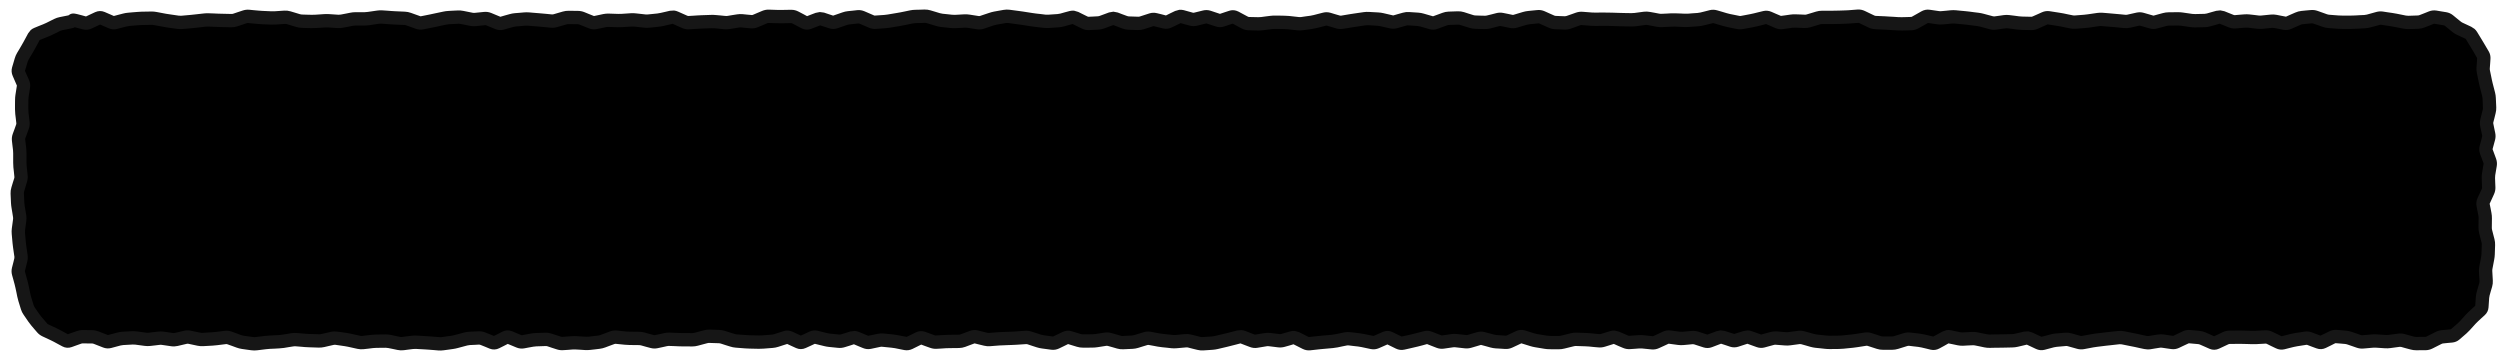 <svg width="375" height="53" viewBox="0 0 375 53" fill="none" xmlns="http://www.w3.org/2000/svg">
<g filter="url(#filter0_d_616_46)">
<path d="M2 10C2 5.582 5.582 2 10 2H364C368.418 2 372 5.582 372 10V42C372 46.418 368.418 50 364 50H10C5.582 50 2 46.418 2 42V10Z" fill="black" shape-rendering="crispEdges"/>
<path d="M372.445 29.555L372.586 30.242L372.719 30.945C372.77 31.21 372.793 31.481 372.789 31.75L372.781 32.445L372.773 33.148C372.772 33.257 372.783 33.368 372.812 33.484L372.992 34.188L373.172 34.883C373.246 35.171 373.276 35.468 373.266 35.766L373.242 36.469L373.219 37.164C373.21 37.417 373.181 37.672 373.133 37.922L373 38.625L372.867 39.32C372.844 39.439 372.837 39.557 372.844 39.672L372.922 41.078C372.94 41.389 372.907 41.7 372.82 42L372.625 42.664L372.438 43.328C372.403 43.449 372.383 43.577 372.375 43.703L372.281 45.094C372.252 45.551 372.056 45.958 371.719 46.266L371.203 46.734L370.688 47.211C370.562 47.325 370.446 47.441 370.344 47.555L369.906 48.039L369.461 48.531C369.308 48.7 369.145 48.862 368.969 49.016L367.922 49.922C367.615 50.189 367.242 50.346 366.836 50.383L366.148 50.445L365.461 50.516C365.403 50.521 365.327 50.539 365.234 50.586L363.875 51.273C363.557 51.434 363.21 51.528 362.844 51.531H362.141L361.438 51.539C361.144 51.541 360.854 51.499 360.57 51.422L359.867 51.234L359.172 51.039C359.098 51.019 359.032 51.015 358.969 51.023L358.266 51.117L357.57 51.211C357.305 51.247 357.032 51.26 356.766 51.242L356.07 51.195L355.367 51.148C355.219 51.139 355.07 51.143 354.922 51.156L354.227 51.219L353.523 51.281C353.176 51.312 352.834 51.268 352.508 51.156L351.812 50.914L351.109 50.672C350.983 50.629 350.864 50.604 350.75 50.594L350.047 50.531L349.344 50.477H349.336C349.328 50.478 349.303 50.477 349.273 50.492L348.578 50.844L347.875 51.188C347.44 51.401 346.955 51.434 346.484 51.258L345.781 51L345.086 50.734C345.037 50.716 345.006 50.715 344.984 50.719L344.281 50.828L343.586 50.938C343.418 50.963 343.248 50.996 343.078 51.039L342.375 51.211L341.68 51.391C341.234 51.503 340.792 51.441 340.398 51.25L339.695 50.914L339 50.57C338.935 50.539 338.897 50.538 338.883 50.539L338.188 50.578L337.484 50.617C337.258 50.629 337.031 50.631 336.805 50.625L336.109 50.602L335.406 50.586C335.219 50.581 335.031 50.577 334.844 50.578L334.141 50.586L333.445 50.594C333.405 50.594 333.341 50.602 333.258 50.641L332.562 50.969L331.859 51.297C331.401 51.513 330.898 51.527 330.43 51.32L329.727 51.008L329.031 50.703C328.922 50.655 328.826 50.625 328.742 50.617L328.039 50.555L327.344 50.492C327.341 50.492 327.319 50.49 327.266 50.516L326.562 50.844L325.859 51.18C325.499 51.35 325.1 51.42 324.688 51.359L323.984 51.258L323.289 51.156C323.19 51.142 323.092 51.14 322.992 51.156L322.289 51.266L321.594 51.383C321.271 51.434 320.944 51.42 320.625 51.352L319.922 51.203L319.227 51.047C319.031 51.005 318.828 50.969 318.633 50.93L317.938 50.789L317.234 50.648C317.135 50.629 317.04 50.623 316.945 50.633L316.242 50.711L315.547 50.789C315.35 50.811 315.15 50.828 314.953 50.852L314.25 50.938L313.555 51.023C313.379 51.044 313.2 51.068 313.023 51.102L311.617 51.367C311.263 51.434 310.907 51.417 310.562 51.32L309.867 51.125L309.164 50.93C309.077 50.905 308.997 50.892 308.922 50.898L307.516 51.023C307.378 51.035 307.237 51.056 307.094 51.094L305.688 51.469C305.246 51.586 304.803 51.529 304.406 51.344L303.711 51.016L303.023 50.695L302.359 50.852L301.664 51.016C301.397 51.078 301.124 51.112 300.852 51.117L300.148 51.133L299.453 51.148C299.253 51.152 299.052 51.153 298.852 51.156L298.148 51.164L297.453 51.18C297.179 51.184 296.902 51.157 296.633 51.102L295.93 50.953L295.234 50.812C295.116 50.788 294.996 50.783 294.883 50.789L294.188 50.82L293.484 50.859C293.196 50.874 292.908 50.849 292.625 50.789L291.93 50.641L291.273 50.508L290.617 50.883L289.914 51.266C289.523 51.479 289.069 51.564 288.602 51.453L287.906 51.281L287.203 51.117C287.041 51.079 286.879 51.05 286.719 51.031L286.016 50.953L285.32 50.867C285.265 50.861 285.204 50.868 285.133 50.891L284.43 51.109L283.734 51.328C283.444 51.419 283.14 51.468 282.836 51.469H281.438C281.126 51.47 280.819 51.424 280.523 51.328L279.828 51.102L279.125 50.875C279.069 50.857 279.023 50.853 278.984 50.859L278.289 50.969L277.586 51.078C277.37 51.112 277.154 51.142 276.938 51.164L276.234 51.234L275.539 51.305C275.309 51.328 275.075 51.342 274.844 51.344L274.141 51.352L273.445 51.359C273.207 51.361 272.965 51.346 272.727 51.32L272.023 51.242L271.328 51.172C271.071 51.144 270.814 51.094 270.562 51.023L269.859 50.82L269.164 50.625C269.092 50.605 269.029 50.602 268.969 50.609L268.266 50.703L267.57 50.797C267.301 50.833 267.028 50.842 266.758 50.82L265.352 50.711C265.271 50.705 265.185 50.709 265.094 50.734L264.398 50.922L263.695 51.117C263.292 51.227 262.88 51.203 262.492 51.062L261.797 50.812L261.109 50.562L260.438 50.781L259.742 51.008C259.342 51.136 258.923 51.138 258.523 51.008L257.828 50.773L257.156 50.555L256.484 50.812L255.789 51.078C255.381 51.232 254.943 51.246 254.523 51.109L253.828 50.883L253.125 50.656C253.047 50.631 252.981 50.62 252.922 50.625L252.227 50.695L251.523 50.758C251.25 50.782 250.976 50.778 250.703 50.742L250.008 50.648L249.305 50.555H249.297C249.292 50.556 249.28 50.56 249.258 50.57L248.555 50.898L247.852 51.219C247.506 51.379 247.129 51.454 246.734 51.414L245.328 51.273C245.187 51.259 245.047 51.255 244.906 51.266L244.203 51.32L243.508 51.367C243.134 51.394 242.772 51.324 242.438 51.18L241.734 50.883L241.07 50.586L240.43 50.789L239.727 51.008C239.408 51.105 239.077 51.14 238.742 51.109L238.039 51.047L237.344 50.977C237.163 50.96 236.977 50.951 236.797 50.945L236.102 50.922L235.398 50.898C235.295 50.895 235.19 50.91 235.078 50.938L234.375 51.109L233.68 51.281C233.402 51.351 233.114 51.392 232.828 51.391H232.133L231.43 51.383C231.176 51.382 230.923 51.362 230.672 51.32L229.266 51.086C229.022 51.045 228.779 50.989 228.539 50.914L227.836 50.695L227.203 50.5L226.562 50.805L225.859 51.133C225.523 51.291 225.151 51.369 224.766 51.344L224.07 51.297L223.367 51.258C223.099 51.24 222.832 51.196 222.57 51.125L221.875 50.93L221.172 50.742C221.153 50.737 221.14 50.735 221.117 50.742L220.414 50.953L219.719 51.156C219.395 51.252 219.056 51.288 218.719 51.25L218.023 51.172L217.32 51.094C217.206 51.081 217.092 51.077 216.977 51.094L216.281 51.195L215.578 51.297C215.195 51.352 214.82 51.302 214.469 51.164L213.766 50.891L213.07 50.617H213.078L213.086 50.609H213.062L212.383 50.797L211.688 50.977C211.478 51.031 211.264 51.078 211.055 51.125L210.352 51.289L209.656 51.445C209.217 51.545 208.784 51.483 208.398 51.297L207.695 50.953L207.109 50.664L206.531 50.922L205.836 51.227C205.459 51.39 205.042 51.447 204.625 51.359L203.93 51.211L203.227 51.062C203.057 51.027 202.888 50.997 202.719 50.977L202.016 50.898L201.312 50.812C201.22 50.802 201.128 50.801 201.031 50.82L200.328 50.961L199.633 51.109C199.398 51.157 199.159 51.19 198.922 51.211L198.227 51.273L197.523 51.336C197.329 51.353 197.132 51.37 196.938 51.391L196.242 51.469L195.539 51.547C195.128 51.591 194.734 51.504 194.383 51.328L193.688 50.977L193.023 50.641L192.406 50.828L191.711 51.023C191.387 51.116 191.048 51.143 190.711 51.102L190.016 51.016L189.312 50.93C189.209 50.917 189.105 50.92 189 50.938L187.594 51.172C187.209 51.235 186.832 51.184 186.477 51.047L185.773 50.781L185.07 50.508L184.383 50.688L183.68 50.867C183.474 50.92 183.268 50.975 183.062 51.023L182.359 51.188L181.664 51.352C181.412 51.411 181.154 51.452 180.898 51.469L180.203 51.516L179.5 51.562C179.194 51.583 178.891 51.55 178.594 51.477L177.891 51.305L177.195 51.125C177.103 51.102 177.014 51.102 176.93 51.109L175.523 51.234C175.258 51.259 174.991 51.262 174.727 51.234L174.031 51.156L173.328 51.086C173.104 51.062 172.88 51.032 172.656 50.992L171.953 50.859L171.258 50.734C171.22 50.727 171.177 50.734 171.125 50.75L170.43 50.961L169.727 51.18C169.451 51.264 169.169 51.314 168.883 51.328L168.18 51.359L167.484 51.391C167.171 51.406 166.856 51.368 166.555 51.281L165.859 51.078L165.156 50.883C165.091 50.864 165.037 50.859 164.984 50.867L164.289 50.977L163.586 51.086C163.34 51.124 163.092 51.139 162.844 51.141L162.141 51.148H161.438C161.133 51.15 160.83 51.104 160.539 51.016L159.844 50.805L159.211 50.609L158.562 50.93L157.867 51.266C157.511 51.436 157.113 51.514 156.703 51.461L156.008 51.367L155.305 51.273C155.041 51.239 154.78 51.185 154.523 51.102L153.82 50.875L153.125 50.641C153.042 50.614 152.971 50.613 152.906 50.617L152.203 50.664L151.508 50.711C151.296 50.726 151.079 50.735 150.867 50.742L150.164 50.766L149.469 50.797C149.284 50.803 149.099 50.806 148.914 50.82L147.508 50.93C147.199 50.953 146.894 50.926 146.594 50.852L145.891 50.68L145.195 50.508H145.18L144.484 50.766L143.781 51.031C143.481 51.143 143.166 51.2 142.844 51.203L142.141 51.211L141.445 51.219C141.263 51.22 141.073 51.223 140.891 51.234L140.195 51.281L139.492 51.32C139.147 51.341 138.812 51.282 138.492 51.164L137.789 50.914L137.18 50.688L136.57 50.992L135.875 51.336C135.498 51.52 135.075 51.593 134.641 51.508L133.938 51.367L133.242 51.227C133.074 51.193 132.901 51.172 132.734 51.156L132.039 51.086L131.336 51.016C131.239 51.006 131.141 51.01 131.039 51.031L130.336 51.18L129.641 51.328C129.232 51.414 128.827 51.365 128.453 51.211L127.75 50.922L127.086 50.641L126.438 50.852L125.734 51.07C125.411 51.172 125.075 51.214 124.734 51.18L124.031 51.109L123.336 51.039C123.087 51.014 122.839 50.967 122.594 50.906L121.891 50.734L121.227 50.57L120.555 50.883L119.852 51.203C119.389 51.416 118.887 51.422 118.422 51.211L117.719 50.891L117.078 50.594L116.438 50.797L115.742 51.023C115.472 51.11 115.194 51.166 114.914 51.188L113.508 51.297C113.276 51.315 113.044 51.325 112.812 51.32L112.109 51.305L111.414 51.289C111.197 51.284 110.975 51.274 110.758 51.258L110.062 51.203L109.359 51.148C109.078 51.127 108.802 51.071 108.531 50.984L107.828 50.766L107.133 50.539C107.017 50.502 106.907 50.488 106.805 50.484L106.102 50.461L105.406 50.438C105.308 50.434 105.202 50.447 105.094 50.477L104.391 50.664L103.695 50.852C103.412 50.928 103.121 50.971 102.828 50.969L102.125 50.961H101.43C101.22 50.959 101.007 50.953 100.797 50.945L100.094 50.914L99.398 50.891C99.285 50.886 99.166 50.896 99.047 50.922L98.344 51.078L97.648 51.227C97.288 51.305 96.924 51.293 96.57 51.195L95.867 51.008L95.172 50.812C95.053 50.78 94.937 50.767 94.828 50.766L94.125 50.758L93.43 50.75C93.199 50.748 92.965 50.735 92.734 50.711L91.328 50.57C91.292 50.567 91.249 50.571 91.188 50.594L90.484 50.852L89.781 51.117C89.512 51.218 89.236 51.287 88.953 51.32L88.25 51.406L87.547 51.484C87.29 51.514 87.031 51.524 86.773 51.508L86.07 51.461L85.375 51.422C85.22 51.412 85.061 51.41 84.906 51.422L84.211 51.477L83.508 51.523C83.172 51.548 82.841 51.51 82.523 51.406L81.82 51.18L81.125 50.945C81.03 50.914 80.945 50.904 80.867 50.906L80.164 50.93L79.469 50.953C79.318 50.958 79.161 50.972 79.008 51L78.312 51.125L77.609 51.258C77.208 51.33 76.81 51.27 76.445 51.117L75.75 50.828L75.164 50.586L74.586 50.883L73.883 51.234C73.436 51.459 72.931 51.492 72.453 51.297L71.758 51.008L71.055 50.727C70.98 50.696 70.926 50.685 70.883 50.688L70.18 50.727L69.484 50.758C69.359 50.764 69.227 50.784 69.094 50.82L68.391 51.008L67.695 51.195C67.458 51.26 67.217 51.31 66.977 51.344L66.273 51.445L65.57 51.539C65.3 51.577 65.029 51.592 64.758 51.57L64.055 51.508L63.352 51.453C63.16 51.438 62.965 51.425 62.773 51.414L62.078 51.375L61.375 51.336C61.238 51.328 61.099 51.334 60.961 51.352L60.266 51.438L59.562 51.531C59.25 51.572 58.933 51.557 58.625 51.492L57.93 51.344L57.227 51.203C57.096 51.176 56.969 51.163 56.844 51.164L56.141 51.172L55.445 51.18C55.282 51.181 55.117 51.191 54.953 51.211L54.258 51.297L53.555 51.375C53.24 51.413 52.926 51.397 52.617 51.328L51.211 51.016C51.038 50.977 50.867 50.946 50.695 50.922L49.992 50.82L49.297 50.719C49.22 50.708 49.137 50.715 49.055 50.734L48.359 50.891L47.656 51.055C47.376 51.119 47.091 51.149 46.805 51.141L46.102 51.117L45.406 51.094C45.189 51.087 44.967 51.08 44.75 51.062L44.055 51L43.352 50.945C43.233 50.935 43.113 50.941 42.992 50.961L42.297 51.07L41.594 51.188C41.358 51.226 41.12 51.246 40.883 51.258L40.188 51.297L39.484 51.328C39.308 51.337 39.13 51.354 38.953 51.375L38.25 51.461L37.555 51.547C37.269 51.581 36.98 51.578 36.695 51.539L36 51.445L35.297 51.344C35.023 51.306 34.755 51.237 34.492 51.141L33.789 50.883L33.086 50.633C33.027 50.612 32.987 50.605 32.953 50.609L32.258 50.695L31.555 50.781C31.334 50.808 31.111 50.831 30.891 50.844L30.195 50.883L29.492 50.922C29.201 50.939 28.911 50.92 28.625 50.859L27.93 50.711L27.227 50.562C27.171 50.551 27.12 50.549 27.062 50.562L26.359 50.727L25.664 50.891C25.343 50.966 25.014 50.986 24.688 50.938L23.992 50.836L23.289 50.734C23.176 50.718 23.065 50.713 22.953 50.727L22.25 50.812L21.555 50.891C21.272 50.924 20.985 50.921 20.703 50.883L19.297 50.695C19.161 50.677 19.025 50.672 18.891 50.68L18.188 50.719L17.492 50.758C17.364 50.765 17.229 50.784 17.094 50.82L16.391 51.008L15.695 51.195C15.281 51.307 14.86 51.278 14.469 51.125L13.773 50.852L13.07 50.578C12.974 50.541 12.892 50.525 12.82 50.523L12.117 50.516L11.422 50.508C11.351 50.507 11.263 50.519 11.164 50.555L10.461 50.805L9.75 51.062C9.293 51.226 8.803 51.2 8.359 50.961L7.719 50.617L7.086 50.273C6.921 50.184 6.759 50.105 6.602 50.031L5.367 49.453C5.064 49.311 4.797 49.114 4.578 48.859L4.133 48.344L3.695 47.828C3.547 47.655 3.409 47.474 3.281 47.289L2.531 46.195C2.366 45.956 2.234 45.699 2.148 45.422L1.758 44.156C1.693 43.945 1.639 43.727 1.594 43.508L1.461 42.844L1.32 42.188C1.286 42.022 1.245 41.844 1.195 41.664L1.008 40.969L0.812 40.266C0.712 39.901 0.705 39.525 0.797 39.156L0.977 38.461L1.148 37.758C1.168 37.681 1.174 37.608 1.164 37.539L1.062 36.844L0.961 36.141C0.93 35.925 0.902 35.709 0.883 35.492L0.82 34.789L0.758 34.094C0.733 33.82 0.737 33.539 0.773 33.266L0.867 32.57L0.961 31.867C0.974 31.767 0.97 31.665 0.953 31.562L0.844 30.867L0.727 30.164C0.687 29.925 0.659 29.686 0.648 29.445L0.617 28.742L0.586 28.047C0.572 27.729 0.618 27.413 0.711 27.109L0.922 26.406L1.141 25.711C1.164 25.635 1.163 25.569 1.156 25.508L1.086 24.805L1.008 24.109L0.977 23.398V22C0.977 21.84 0.972 21.677 0.953 21.516L0.867 20.812L0.789 20.117C0.747 19.753 0.798 19.393 0.922 19.055L1.18 18.359L1.43 17.656C1.452 17.595 1.457 17.551 1.453 17.516L1.375 16.82L1.289 16.117L1.25 15.398V14.695L1.258 13.992C1.259 13.744 1.275 13.496 1.312 13.25L1.422 12.547L1.531 11.852V11.844C1.531 11.839 1.526 11.822 1.516 11.797L0.906 10.391C0.732 9.99 0.684 9.547 0.812 9.109L1.016 8.422L1.219 7.727C1.299 7.455 1.412 7.196 1.555 6.953L1.914 6.352L2.266 5.75C2.361 5.588 2.456 5.417 2.547 5.25L2.883 4.633L3.219 4.008L3.609 3.508C3.766 3.369 3.948 3.261 4.148 3.18L4.812 2.906L5.477 2.641C5.645 2.572 5.805 2.502 5.953 2.43L6.547 2.133L7.148 1.836C7.397 1.714 7.658 1.626 7.93 1.57L9.258 1.305C9.266 1.303 9.274 1.298 9.281 1.297L9.305 1.281C9.575 1.048 9.879 1.027 9.938 1.023C10.043 1.017 10.139 1.032 10.195 1.039C10.313 1.055 10.441 1.08 10.555 1.109L11.25 1.289L11.898 1.469L12.578 1.148L13.281 0.82L13.625 0.703C13.862 0.647 14.104 0.639 14.344 0.688L14.695 0.797L15.398 1.102L16.078 1.398L16.75 1.219L17.445 1.039C17.699 0.972 17.96 0.928 18.219 0.906L18.914 0.844L19.617 0.789C19.838 0.77 20.06 0.754 20.281 0.75L20.984 0.742L21.68 0.727C21.948 0.722 22.219 0.747 22.484 0.797L23.188 0.93L23.883 1.062C24.069 1.097 24.26 1.122 24.445 1.148L25.141 1.25L25.844 1.352C25.966 1.369 26.09 1.37 26.211 1.359L26.906 1.297L27.609 1.234C27.802 1.217 27.995 1.194 28.188 1.172L28.891 1.094L29.586 1.016C29.835 0.987 30.086 0.983 30.336 0.992L31.039 1.016L31.742 1.047C31.935 1.054 32.128 1.058 32.32 1.062L33.727 1.094C33.804 1.095 33.889 1.086 33.984 1.055L34.68 0.82L35.383 0.586C35.707 0.477 36.046 0.429 36.391 0.461L37.094 0.531L37.797 0.594C37.979 0.611 38.162 0.625 38.344 0.633L39.039 0.664L39.742 0.695C39.906 0.702 40.071 0.698 40.234 0.688L40.93 0.641L41.633 0.594C41.957 0.572 42.276 0.61 42.586 0.703L43.289 0.914L43.984 1.125C44.104 1.161 44.22 1.177 44.328 1.18L45.031 1.203L45.727 1.219C45.895 1.224 46.066 1.222 46.234 1.211L46.938 1.164L47.633 1.117C47.877 1.101 48.123 1.101 48.367 1.117L49.07 1.164L49.766 1.211C49.876 1.218 49.987 1.21 50.102 1.188L50.805 1.055L51.508 0.914C51.769 0.862 52.032 0.829 52.297 0.828H53.695C53.847 0.828 54.003 0.812 54.156 0.789L54.852 0.688L55.555 0.586C55.826 0.546 56.102 0.535 56.375 0.555L57.07 0.602L57.773 0.656C57.963 0.67 58.154 0.679 58.344 0.688L59.039 0.719L59.742 0.75C60.05 0.763 60.351 0.825 60.641 0.93L61.336 1.18L62.039 1.43C62.072 1.442 62.089 1.448 62.102 1.445L63.508 1.164C63.701 1.126 63.893 1.081 64.086 1.039L65.492 0.742C65.743 0.688 65.996 0.654 66.25 0.641L66.945 0.602L67.648 0.57C67.934 0.556 68.219 0.576 68.5 0.633L69.195 0.773L69.898 0.914C70 0.935 70.098 0.939 70.195 0.93L70.898 0.859L71.594 0.789C71.969 0.75 72.339 0.806 72.68 0.945L73.375 1.234L74.055 1.516L74.727 1.32L75.43 1.125C75.689 1.051 75.953 0.999 76.219 0.977L76.914 0.922L77.617 0.859C77.872 0.838 78.128 0.838 78.383 0.859L79.086 0.922L79.781 0.977C79.985 0.993 80.194 1.012 80.398 1.031L81.094 1.094L81.797 1.164C81.866 1.17 81.941 1.165 82.023 1.141L82.719 0.938L83.422 0.734C83.712 0.65 84.01 0.613 84.312 0.617L85.016 0.625L85.711 0.633C86.043 0.637 86.367 0.705 86.672 0.828L87.375 1.117L88.078 1.398C88.086 1.402 88.091 1.406 88.094 1.406L88.797 1.258L89.492 1.109C89.77 1.051 90.053 1.029 90.336 1.039L91.031 1.062L91.734 1.086C91.901 1.092 92.068 1.089 92.234 1.078L92.938 1.031L93.633 0.984C93.893 0.967 94.155 0.978 94.414 1.008L95.117 1.086L95.812 1.164C95.94 1.179 96.068 1.177 96.195 1.164L96.898 1.094L97.594 1.023C97.752 1.007 97.917 0.975 98.078 0.938L98.773 0.781L99.477 0.617L100.109 0.578C100.314 0.6 100.513 0.658 100.703 0.742L102.109 1.367C102.175 1.396 102.217 1.4 102.242 1.398L102.938 1.359L103.641 1.312C103.849 1.3 104.058 1.289 104.266 1.281L104.961 1.258L105.664 1.234C105.909 1.226 106.155 1.234 106.398 1.258L107.094 1.32L107.797 1.391C107.91 1.402 108.025 1.402 108.141 1.383L108.844 1.266L109.539 1.156C109.823 1.11 110.112 1.098 110.398 1.125L111.094 1.195L111.797 1.258C111.818 1.26 111.855 1.259 111.914 1.234L112.609 0.938L113.312 0.641C113.632 0.506 113.974 0.435 114.328 0.445L115.031 0.469L115.727 0.492C115.911 0.498 116.097 0.495 116.281 0.492L116.984 0.477L117.68 0.469C118.069 0.462 118.436 0.561 118.766 0.734L119.469 1.102L120.062 1.422L120.641 1.195L121.344 0.93L121.969 0.805L122.609 0.891L123.305 1.125L123.969 1.344L124.672 1.102L125.367 0.859C125.636 0.765 125.915 0.701 126.195 0.672L126.898 0.602L127.594 0.523C127.979 0.483 128.351 0.554 128.695 0.703L130.102 1.312C130.165 1.34 130.209 1.338 130.234 1.336L130.93 1.289L131.633 1.242C131.799 1.231 131.965 1.208 132.133 1.18L132.836 1.062L133.531 0.945C133.72 0.914 133.913 0.882 134.102 0.844L134.797 0.703L135.5 0.555C135.756 0.503 136.014 0.476 136.273 0.469L136.977 0.453L137.672 0.43C137.982 0.421 138.289 0.466 138.586 0.555L139.289 0.766L139.984 0.977C140.127 1.019 140.271 1.048 140.406 1.062L141.102 1.133L141.805 1.211C141.953 1.227 142.102 1.234 142.25 1.227L142.953 1.188L143.648 1.148C143.917 1.135 144.187 1.154 144.453 1.195L145.156 1.305L145.852 1.414C145.886 1.419 145.93 1.417 145.984 1.398L146.68 1.164L147.383 0.93C147.627 0.848 147.876 0.779 148.125 0.734L148.82 0.609L149.523 0.484C149.824 0.43 150.127 0.421 150.43 0.461L151.836 0.648C152.042 0.676 152.248 0.702 152.453 0.734L153.156 0.844L153.852 0.953C154.038 0.982 154.227 1.01 154.414 1.031L155.117 1.109L155.812 1.195C155.952 1.211 156.096 1.213 156.234 1.203L156.93 1.156L157.633 1.109C157.765 1.1 157.901 1.077 158.039 1.039L158.734 0.844L159.438 0.656L159.773 0.602C159.887 0.593 159.999 0.589 160.109 0.602L160.742 0.789L161.445 1.141L162.141 1.484C162.203 1.515 162.237 1.516 162.25 1.516L162.953 1.484L163.648 1.445C163.74 1.441 163.843 1.423 163.953 1.383L164.656 1.125L165.352 0.867L166.008 0.75L166.656 0.875L167.352 1.141L168.055 1.398C168.159 1.438 168.253 1.458 168.336 1.461L169.031 1.484L169.734 1.508C169.813 1.51 169.897 1.499 169.992 1.469L170.695 1.242L171.391 1.016C171.763 0.896 172.155 0.882 172.539 0.977L173.242 1.148L173.891 1.32L174.562 0.984L175.266 0.648L175.898 0.469C176.007 0.458 176.116 0.46 176.227 0.469L176.562 0.523L177.969 0.914C178.004 0.923 178.031 0.922 178.062 0.914L178.766 0.742L179.461 0.57C179.846 0.476 180.237 0.495 180.609 0.617L181.992 1.078L182.688 0.844L183.383 0.617C183.744 0.498 184.109 0.504 184.445 0.609L184.773 0.742L185.469 1.117L186.172 1.492C186.249 1.533 186.295 1.546 186.32 1.547L187.727 1.578C187.874 1.582 188.023 1.574 188.172 1.555L188.875 1.461L189.57 1.375C189.818 1.343 190.072 1.332 190.32 1.336L191.016 1.344L191.719 1.359C191.948 1.363 192.177 1.373 192.406 1.398L193.812 1.555C193.929 1.567 194.047 1.571 194.164 1.555L194.859 1.453L195.562 1.359C195.725 1.337 195.89 1.3 196.055 1.258L196.75 1.078L197.453 0.898C197.829 0.802 198.215 0.812 198.586 0.922L199.281 1.133L199.984 1.336C200.044 1.354 200.094 1.359 200.141 1.352L200.836 1.234L201.539 1.117C201.744 1.084 201.951 1.053 202.156 1.023L202.852 0.922L203.555 0.82C203.822 0.781 204.091 0.773 204.359 0.789L205.062 0.828L205.758 0.867C206.014 0.882 206.271 0.918 206.523 0.977L207.93 1.305C207.962 1.312 207.993 1.316 208.031 1.305L208.727 1.102L209.43 0.906C209.735 0.82 210.049 0.783 210.367 0.805L211.07 0.852L211.766 0.898C212.039 0.917 212.313 0.97 212.578 1.047L213.273 1.25L213.953 1.445L214.656 1.188L215.352 0.93C215.645 0.821 215.953 0.754 216.266 0.742L216.961 0.719L217.664 0.695C217.983 0.684 218.298 0.725 218.602 0.82L219.305 1.047L220 1.266C220.116 1.302 220.225 1.317 220.328 1.32L221.031 1.344L221.727 1.359C221.832 1.362 221.941 1.349 222.055 1.32L222.758 1.148L223.453 0.969C223.798 0.881 224.151 0.874 224.5 0.945L225.203 1.086L225.898 1.234C225.932 1.241 225.971 1.24 226.016 1.227L226.711 1.016L227.414 0.805C227.672 0.728 227.938 0.675 228.203 0.648L228.898 0.578L229.602 0.508C229.99 0.469 230.367 0.541 230.711 0.695L231.406 1.008L232.109 1.32C232.202 1.362 232.276 1.38 232.336 1.383L233.039 1.414L233.742 1.438C233.807 1.44 233.882 1.429 233.969 1.398L234.664 1.156L235.367 0.906C235.69 0.792 236.029 0.74 236.375 0.766L237.078 0.82L237.773 0.875C237.946 0.888 238.124 0.892 238.297 0.891L238.992 0.883H239.695C239.908 0.881 240.124 0.884 240.336 0.891L241.031 0.906L241.734 0.93C241.928 0.936 242.126 0.942 242.32 0.945L243.016 0.961L243.719 0.969C243.869 0.971 244.021 0.965 244.172 0.945L244.867 0.852L245.57 0.758C245.875 0.718 246.182 0.732 246.484 0.789L247.188 0.914L247.883 1.047C248.006 1.07 248.13 1.077 248.25 1.07L248.945 1.039L249.648 1C249.879 0.988 250.113 0.99 250.344 1L251.039 1.023L251.742 1.055C251.903 1.061 252.065 1.059 252.227 1.047L252.922 0.992L253.625 0.945C253.767 0.935 253.916 0.911 254.062 0.875L254.758 0.703L255.461 0.523C255.836 0.431 256.218 0.445 256.586 0.555L257.281 0.758L257.984 0.969C258.157 1.02 258.329 1.066 258.5 1.102L259.203 1.242L259.898 1.383C259.972 1.398 260.045 1.404 260.117 1.391L260.82 1.258L261.516 1.125C261.696 1.091 261.881 1.053 262.062 1.008L262.758 0.836L263.461 0.664C263.884 0.56 264.308 0.599 264.695 0.766L265.391 1.07L266.094 1.367C266.131 1.383 266.149 1.384 266.156 1.383L266.859 1.289L267.562 1.188C267.821 1.151 268.084 1.138 268.344 1.148L269.039 1.172L269.742 1.203C269.824 1.206 269.911 1.194 270.008 1.164L270.711 0.953L271.406 0.742C271.698 0.653 272 0.608 272.305 0.609H273.703C273.892 0.61 274.084 0.607 274.273 0.602L274.969 0.586L275.672 0.562C275.857 0.557 276.042 0.553 276.227 0.539L276.93 0.484L277.625 0.43C278.016 0.401 278.394 0.486 278.734 0.648L279.43 0.984L280.133 1.32C280.225 1.364 280.298 1.38 280.352 1.383L281.047 1.414L281.75 1.445C281.953 1.455 282.156 1.472 282.359 1.484L283.062 1.523L283.766 1.57C283.935 1.581 284.104 1.583 284.273 1.578L284.977 1.562L285.672 1.539C285.686 1.539 285.733 1.537 285.812 1.492L286.508 1.102L287.211 0.703C287.576 0.498 287.998 0.396 288.445 0.461L289.148 0.562L289.844 0.664C289.964 0.682 290.084 0.683 290.203 0.672L290.906 0.609L291.609 0.539C291.87 0.515 292.13 0.515 292.391 0.539L293.094 0.609L293.789 0.672C294.001 0.692 294.218 0.715 294.43 0.742L295.125 0.836L295.828 0.922C296.074 0.954 296.32 1.005 296.562 1.07L297.258 1.258L297.961 1.445C298.034 1.465 298.101 1.47 298.164 1.461L298.859 1.367L299.562 1.266C299.851 1.225 300.141 1.228 300.43 1.266L301.133 1.352L301.828 1.445C301.992 1.467 302.157 1.481 302.32 1.484L303.023 1.5L303.719 1.516C303.757 1.516 303.812 1.504 303.891 1.469L304.594 1.156L305.289 0.844C305.65 0.682 306.047 0.617 306.453 0.68L307.148 0.789L307.852 0.898C308.068 0.932 308.284 0.964 308.5 1.008L309.203 1.156L309.898 1.297C310.009 1.32 310.12 1.328 310.227 1.32L310.922 1.266L311.625 1.211C311.801 1.198 311.98 1.175 312.156 1.148L312.852 1.047L313.555 0.945C313.829 0.905 314.107 0.892 314.383 0.914L315.078 0.969L315.781 1.031C315.986 1.048 316.193 1.066 316.398 1.086L317.094 1.148L317.797 1.219C317.89 1.228 317.987 1.225 318.086 1.203L318.781 1.047L319.484 0.891C319.851 0.81 320.22 0.825 320.578 0.93L321.984 1.336C322.007 1.342 322.019 1.349 322.039 1.344L322.742 1.148L323.438 0.961C323.716 0.886 324.002 0.847 324.289 0.844L324.992 0.836L325.688 0.828C325.94 0.825 326.195 0.846 326.445 0.883L327.141 0.984L327.844 1.086C327.988 1.107 328.131 1.112 328.273 1.109L329.68 1.078C329.79 1.075 329.904 1.057 330.023 1.023L330.727 0.82L331.43 0.625L332.055 0.555L332.672 0.688L333.367 0.969L334.07 1.25C334.134 1.275 334.178 1.276 334.211 1.273L334.914 1.211L335.617 1.156C335.883 1.134 336.149 1.134 336.414 1.164L337.117 1.242L337.812 1.328C337.942 1.343 338.074 1.341 338.203 1.328L338.898 1.258L339.602 1.188C339.9 1.158 340.198 1.169 340.492 1.227L341.195 1.367L341.891 1.5H341.898L342.594 1.188L343.297 0.883C343.585 0.756 343.888 0.671 344.203 0.641L344.906 0.57L345.609 0.508C345.96 0.475 346.305 0.517 346.633 0.633L347.336 0.883L348.031 1.133C348.154 1.176 348.274 1.202 348.383 1.211L349.078 1.266L349.781 1.32C349.953 1.334 350.125 1.337 350.297 1.336H351.695C351.88 1.335 352.066 1.33 352.25 1.32L352.945 1.281L353.648 1.25C353.772 1.244 353.9 1.223 354.031 1.188L355.438 0.797C355.767 0.707 356.106 0.684 356.445 0.734L357.148 0.844L357.852 0.945C358.065 0.977 358.279 1.013 358.492 1.055L359.195 1.195L359.891 1.336C360.019 1.361 360.149 1.371 360.273 1.367L360.969 1.344L361.672 1.32C361.747 1.318 361.831 1.304 361.93 1.266L362.633 0.992L363.336 0.711C363.7 0.568 364.087 0.522 364.477 0.586L365.203 0.711L365.93 0.828C366.309 0.891 366.655 1.047 366.953 1.289L367.523 1.758L368.102 2.227C368.203 2.309 368.31 2.374 368.414 2.422L369.055 2.719L369.688 3.016L370.18 3.336C370.324 3.464 370.451 3.612 370.555 3.781L371.289 4.984C371.398 5.162 371.506 5.339 371.609 5.516L371.961 6.117L372.312 6.711C372.515 7.057 372.599 7.446 372.57 7.844L372.523 8.547L372.469 9.242C372.461 9.351 372.47 9.463 372.492 9.57L372.633 10.25L372.773 10.938C372.809 11.116 372.851 11.301 372.898 11.484L373.078 12.18L373.258 12.883C373.326 13.148 373.363 13.416 373.375 13.688L373.438 15.094C373.45 15.392 373.417 15.687 373.344 15.977L373.172 16.68L372.992 17.375C372.979 17.428 372.982 17.475 372.992 17.523L373.133 18.227L373.281 18.93C373.356 19.284 373.35 19.644 373.258 19.992L373.07 20.688L372.883 21.375L372.891 21.391L373.148 22.086L373.406 22.789C373.536 23.142 373.578 23.519 373.516 23.898L373.398 24.594L373.281 25.297C373.259 25.431 373.253 25.564 373.258 25.695L373.281 26.391L373.312 27.094C373.327 27.465 373.244 27.82 373.094 28.148L372.773 28.852L372.453 29.547L372.445 29.555ZM263.906 2.602V2.609L263.242 2.781L262.539 2.953C262.321 3.007 262.102 3.053 261.883 3.094L261.18 3.227L260.484 3.352C260.157 3.413 259.826 3.411 259.5 3.344L258.797 3.203L258.102 3.055C257.873 3.008 257.641 2.95 257.414 2.883L256.719 2.68L256.016 2.469C255.984 2.459 255.962 2.463 255.938 2.469L255.242 2.641L254.539 2.812C254.286 2.875 254.031 2.918 253.773 2.938L253.078 2.992L252.375 3.039C252.137 3.057 251.895 3.065 251.656 3.055L250.961 3.023L250.258 2.992C250.089 2.985 249.919 2.991 249.75 3L249.055 3.031L248.352 3.07C248.071 3.085 247.792 3.067 247.516 3.016L246.812 2.883L246.117 2.75C246.02 2.732 245.923 2.73 245.828 2.742L245.133 2.836L244.43 2.93C244.182 2.962 243.929 2.973 243.68 2.969L242.984 2.961L242.281 2.945C242.077 2.942 241.868 2.936 241.664 2.93L240.969 2.906L240.266 2.883H239.008L238.305 2.891C238.078 2.892 237.851 2.884 237.625 2.867L236.922 2.812L236.227 2.758C236.173 2.754 236.108 2.762 236.031 2.789L235.336 3.039L234.633 3.289C234.322 3.399 233.997 3.45 233.664 3.438L232.961 3.406L232.258 3.383C231.92 3.369 231.594 3.285 231.289 3.148L230.594 2.836L229.891 2.523C229.835 2.499 229.808 2.499 229.797 2.5L229.102 2.57L228.398 2.641C228.265 2.654 228.125 2.684 227.984 2.727L227.289 2.93L226.586 3.141C226.232 3.247 225.865 3.27 225.5 3.195L224.797 3.047L224.102 2.906C224.051 2.896 224 2.892 223.945 2.906L223.242 3.086L222.547 3.266C222.26 3.338 221.967 3.368 221.672 3.359L220.969 3.344L220.273 3.32C219.976 3.312 219.683 3.262 219.398 3.172L218.695 2.953L218 2.734C217.904 2.704 217.815 2.692 217.734 2.695L217.039 2.719L216.336 2.742C216.249 2.745 216.154 2.765 216.047 2.805L215.344 3.062L214.648 3.32C214.253 3.467 213.833 3.493 213.422 3.375L212.727 3.172L212.023 2.969C211.889 2.93 211.759 2.907 211.633 2.898L210.93 2.852L210.234 2.805C210.153 2.799 210.062 2.802 209.969 2.828L209.273 3.031L208.57 3.227C208.211 3.328 207.842 3.334 207.477 3.25L206.773 3.094L206.07 2.93C205.925 2.896 205.782 2.876 205.641 2.867L204.938 2.82L204.242 2.781C204.111 2.773 203.977 2.777 203.844 2.797L203.148 2.898L202.445 3.008C202.251 3.036 202.054 3.062 201.859 3.094L201.164 3.211L200.461 3.32C200.108 3.378 199.754 3.358 199.414 3.258L198.719 3.047L198.016 2.844C197.987 2.835 197.968 2.83 197.945 2.836L197.25 3.016L196.547 3.195C196.312 3.256 196.074 3.303 195.836 3.336L195.141 3.438L194.438 3.531C194.157 3.57 193.875 3.578 193.594 3.547L192.188 3.391C192.019 3.372 191.848 3.362 191.68 3.359L190.984 3.344L190.281 3.336C190.131 3.333 189.98 3.34 189.828 3.359L189.125 3.445L188.43 3.539C188.181 3.571 187.929 3.584 187.68 3.578L186.977 3.562L186.273 3.539C185.898 3.53 185.545 3.428 185.227 3.258L184.531 2.883L183.906 2.547L183.312 2.742L182.617 2.977C182.215 3.11 181.794 3.109 181.391 2.977L180.688 2.75L179.984 2.516C179.961 2.508 179.951 2.512 179.938 2.516L179.234 2.688L178.539 2.859C178.173 2.949 177.8 2.935 177.438 2.836L176.734 2.648L176.094 2.469L175.438 2.789L174.734 3.125C174.342 3.314 173.905 3.375 173.461 3.266L172.758 3.094L172.062 2.922C172.047 2.918 172.033 2.914 172.008 2.922L171.305 3.148L170.609 3.375C170.305 3.473 169.985 3.518 169.664 3.508L168.969 3.484L168.266 3.461C167.949 3.45 167.639 3.385 167.344 3.273L166.648 3.008L165.992 2.758L165.344 3L164.648 3.258C164.36 3.364 164.057 3.43 163.75 3.445L163.047 3.477L162.352 3.516C161.963 3.534 161.592 3.439 161.258 3.273L160.555 2.93L159.891 2.602L159.266 2.773L158.562 2.969C158.301 3.04 158.033 3.083 157.766 3.102L157.07 3.148L156.367 3.195C156.106 3.213 155.846 3.21 155.586 3.18L154.883 3.102L154.188 3.016C153.974 2.991 153.76 2.963 153.547 2.93L152.844 2.82L152.148 2.711C151.957 2.681 151.762 2.658 151.57 2.633L150.164 2.445C150.069 2.433 149.972 2.436 149.875 2.453L149.18 2.578L148.477 2.703C148.327 2.73 148.171 2.768 148.016 2.82L147.32 3.055L146.617 3.297C146.273 3.412 145.911 3.447 145.547 3.391L144.844 3.281L144.148 3.172C144.015 3.151 143.881 3.142 143.75 3.148L143.047 3.188L142.352 3.219C142.099 3.231 141.845 3.23 141.594 3.203L140.898 3.125L140.195 3.055C139.931 3.027 139.671 2.968 139.414 2.891L138.711 2.68L138.016 2.469C137.913 2.438 137.815 2.427 137.727 2.43L137.023 2.453L136.328 2.469C136.187 2.473 136.043 2.486 135.898 2.516L135.203 2.664L134.5 2.805C134.289 2.848 134.078 2.887 133.867 2.922L133.164 3.039L132.469 3.156C132.237 3.195 131.998 3.218 131.766 3.234L131.07 3.289L130.367 3.336C129.995 3.361 129.638 3.285 129.305 3.141L128.602 2.836L127.898 2.539C127.844 2.515 127.819 2.514 127.805 2.516L127.102 2.586L126.406 2.664C126.287 2.677 126.162 2.704 126.031 2.75L125.328 2.992L124.633 3.234C124.228 3.376 123.8 3.383 123.391 3.25L122.695 3.023L122.023 2.805L121.359 3.062L120.656 3.336C120.172 3.52 119.672 3.472 119.234 3.242L118.531 2.875L117.836 2.508C117.768 2.472 117.731 2.469 117.719 2.469L117.016 2.477L116.32 2.492C116.105 2.496 115.887 2.491 115.672 2.484L114.969 2.469L114.273 2.445C114.229 2.444 114.165 2.451 114.086 2.484L113.391 2.781L112.688 3.078C112.348 3.222 111.98 3.286 111.602 3.25L110.906 3.188L110.203 3.117C110.089 3.106 109.975 3.106 109.859 3.125L109.156 3.242L108.461 3.352C108.177 3.398 107.888 3.411 107.602 3.383L106.906 3.312L106.203 3.242C106.047 3.227 105.89 3.229 105.734 3.234L105.039 3.258L104.336 3.281C104.144 3.288 103.949 3.301 103.758 3.312L103.062 3.352L102.359 3.398C101.986 3.421 101.628 3.342 101.297 3.195L100.594 2.883L99.898 2.57L99.227 2.727L98.523 2.891C98.285 2.945 98.045 2.983 97.805 3.008L97.102 3.086L96.406 3.156C96.134 3.185 95.858 3.18 95.586 3.148L94.883 3.07L94.188 2.992C94.047 2.976 93.905 2.975 93.766 2.984L93.062 3.023L92.367 3.07C92.134 3.086 91.898 3.094 91.664 3.086L90.969 3.062L90.266 3.039C90.148 3.035 90.028 3.044 89.906 3.07L89.203 3.219L88.508 3.359C88.103 3.445 87.701 3.401 87.328 3.25L85.922 2.688C85.829 2.65 85.753 2.634 85.688 2.633L84.984 2.625L84.289 2.617C84.192 2.616 84.086 2.625 83.977 2.656L83.281 2.859L82.578 3.062C82.262 3.154 81.931 3.188 81.602 3.156L80.906 3.086L80.203 3.023C80.008 3.005 79.812 2.985 79.617 2.969L78.914 2.914L78.219 2.852C78.074 2.84 77.926 2.84 77.781 2.852L77.086 2.914L76.383 2.969C76.251 2.98 76.116 3.007 75.977 3.047L75.273 3.242L74.57 3.445C74.147 3.565 73.718 3.53 73.32 3.367L72.625 3.086L71.922 2.797C71.864 2.773 71.829 2.771 71.805 2.773L71.102 2.844L70.406 2.922C70.104 2.953 69.798 2.935 69.5 2.875L68.805 2.734L68.102 2.594C67.982 2.57 67.865 2.557 67.75 2.562L67.055 2.602L66.352 2.633C66.207 2.64 66.062 2.664 65.914 2.695L65.211 2.844L64.508 3C64.305 3.044 64.102 3.084 63.898 3.125L62.492 3.406C62.107 3.482 61.722 3.443 61.359 3.312L60.664 3.062L59.961 2.812C59.85 2.773 59.749 2.746 59.656 2.742L58.961 2.719L58.258 2.688C58.048 2.678 57.835 2.664 57.625 2.648L56.93 2.602L56.227 2.547C56.101 2.538 55.971 2.544 55.844 2.562L55.148 2.664L54.445 2.773C54.199 2.81 53.951 2.827 53.703 2.828H52.305C52.171 2.829 52.035 2.848 51.898 2.875L51.195 3.016L50.492 3.148C50.208 3.205 49.921 3.23 49.633 3.211L48.93 3.164L48.234 3.117C48.078 3.107 47.922 3.107 47.766 3.117L47.062 3.164L46.367 3.203C46.136 3.218 45.903 3.225 45.672 3.219L44.969 3.203L44.273 3.18C43.983 3.171 43.694 3.123 43.414 3.039L42.711 2.828L42.016 2.617C41.926 2.59 41.841 2.581 41.766 2.586L41.07 2.633L40.367 2.68C40.131 2.696 39.893 2.697 39.656 2.688L38.961 2.664L38.258 2.633C38.041 2.624 37.825 2.606 37.609 2.586L36.906 2.523L36.203 2.453C36.15 2.448 36.089 2.452 36.016 2.477L35.32 2.711L34.617 2.945C34.315 3.047 34 3.101 33.68 3.094L32.273 3.062C32.07 3.058 31.867 3.047 31.664 3.039L30.961 3.016L30.258 2.984C30.11 2.979 29.961 2.983 29.812 3L29.109 3.086L28.414 3.164C28.207 3.188 27.996 3.208 27.789 3.227L27.094 3.289L26.391 3.352C26.113 3.377 25.831 3.368 25.555 3.328L24.859 3.234L24.156 3.133C23.942 3.102 23.729 3.063 23.516 3.023L22.812 2.891L22.117 2.766C21.983 2.74 21.849 2.724 21.719 2.727L21.016 2.742L20.32 2.75C20.143 2.753 19.959 2.766 19.781 2.781L19.086 2.836L18.383 2.898C18.242 2.911 18.099 2.938 17.953 2.977L17.25 3.156L16.555 3.344C16.127 3.456 15.698 3.411 15.305 3.242L14.602 2.938L14.016 2.68L13.422 2.961L12.719 3.289C12.324 3.472 11.885 3.521 11.445 3.406L10.75 3.227L10.195 3.078C10.15 3.101 10.123 3.135 10.109 3.141C10.051 3.164 9.996 3.183 9.953 3.195C9.864 3.221 9.76 3.244 9.656 3.266L8.328 3.531C8.223 3.553 8.124 3.587 8.031 3.633L6.828 4.227C6.636 4.321 6.434 4.408 6.227 4.492L5.562 4.758L4.945 5.008L4.641 5.586L4.305 6.203C4.203 6.39 4.099 6.576 3.992 6.758L3.633 7.359L3.281 7.961C3.224 8.059 3.176 8.169 3.141 8.289L2.938 8.984L2.742 9.625L3.039 10.297L3.352 11C3.507 11.358 3.568 11.748 3.508 12.148L3.289 13.555C3.266 13.706 3.259 13.858 3.258 14.008L3.25 14.703V15.406C3.249 15.565 3.255 15.724 3.273 15.883L3.359 16.586L3.438 17.281C3.48 17.645 3.436 18.006 3.312 18.344L3.055 19.047L2.797 19.742C2.775 19.802 2.77 19.848 2.773 19.883L2.859 20.586L2.938 21.289C2.965 21.526 2.977 21.763 2.977 22V23.406C2.976 23.569 2.983 23.735 3 23.898L3.07 24.594L3.148 25.297C3.184 25.634 3.145 25.967 3.047 26.289L2.625 27.695C2.596 27.791 2.582 27.88 2.586 27.961L2.617 28.656L2.648 29.359C2.655 29.517 2.669 29.676 2.695 29.836L2.812 30.539L2.93 31.234C2.979 31.532 2.985 31.834 2.945 32.133L2.852 32.836L2.758 33.531C2.741 33.658 2.739 33.788 2.75 33.914L2.812 34.609L2.875 35.312C2.891 35.495 2.911 35.677 2.938 35.859L3.039 36.562L3.141 37.258C3.188 37.589 3.167 37.919 3.086 38.242L2.914 38.945L2.734 39.641C2.727 39.672 2.733 39.7 2.742 39.734L2.93 40.438L3.125 41.133C3.186 41.352 3.238 41.569 3.281 41.781L3.422 42.445L3.555 43.109C3.587 43.267 3.626 43.422 3.672 43.57L3.867 44.195L4.062 44.828C4.088 44.911 4.122 44.99 4.172 45.062L4.547 45.609L4.93 46.156C5.016 46.281 5.109 46.404 5.211 46.523L5.656 47.039L6.094 47.555C6.126 47.593 6.165 47.619 6.211 47.641L7.445 48.219C7.639 48.309 7.834 48.41 8.031 48.516L8.672 48.859L9.18 49.133L9.781 48.922L10.492 48.672C10.798 48.562 11.117 48.503 11.445 48.508L12.852 48.523C13.178 48.529 13.495 48.601 13.797 48.719L14.5 48.992L15.18 49.258L15.875 49.078L16.57 48.891C16.835 48.819 17.111 48.773 17.383 48.758L18.078 48.719L18.781 48.68C19.044 48.666 19.309 48.684 19.57 48.719L20.266 48.812L20.969 48.906C21.084 48.922 21.198 48.92 21.312 48.906L22.016 48.82L22.719 48.742C23.005 48.708 23.293 48.708 23.578 48.75L24.281 48.852L24.977 48.961C25.049 48.972 25.124 48.964 25.203 48.945L25.906 48.781L26.602 48.617C26.944 48.536 27.296 48.536 27.641 48.609L28.344 48.758L29.039 48.898C29.153 48.923 29.266 48.936 29.375 48.93L30.07 48.883L30.773 48.844C30.953 48.833 31.133 48.819 31.312 48.797L32.016 48.711L32.711 48.625C33.077 48.58 33.441 48.626 33.781 48.75L34.477 49.008L35.18 49.266C35.316 49.315 35.446 49.35 35.57 49.367L36.273 49.461L36.969 49.555C37.083 49.571 37.198 49.576 37.312 49.562L38.016 49.477L38.711 49.391C38.934 49.364 39.16 49.347 39.383 49.336L40.086 49.297L40.781 49.266C40.944 49.258 41.11 49.237 41.273 49.211L41.977 49.102L42.672 48.984C42.951 48.939 43.234 48.93 43.516 48.953L44.219 49.008L44.914 49.07C45.096 49.085 45.279 49.096 45.461 49.102L46.164 49.117L46.867 49.141C46.978 49.144 47.093 49.129 47.211 49.102L47.906 48.945L48.609 48.781C48.926 48.708 49.248 48.697 49.57 48.742L50.273 48.836L50.977 48.938C51.203 48.97 51.431 49.012 51.656 49.062L52.352 49.219L53.055 49.375C53.145 49.395 53.228 49.401 53.312 49.391L54.016 49.305L54.711 49.227C54.947 49.198 55.185 49.182 55.422 49.18L56.125 49.172L56.82 49.164C57.094 49.161 57.371 49.185 57.641 49.242L58.336 49.391L59.039 49.539C59.13 49.558 59.218 49.558 59.305 49.547L60.008 49.453L60.703 49.367C60.964 49.333 61.23 49.321 61.492 49.336L62.188 49.375L62.891 49.422C63.098 49.434 63.308 49.444 63.516 49.461L64.211 49.516L64.914 49.57C65.04 49.58 65.169 49.581 65.297 49.562L65.992 49.461L66.695 49.367C66.853 49.345 67.011 49.309 67.172 49.266L67.875 49.078L68.57 48.891C68.837 48.819 69.109 48.771 69.383 48.758L70.789 48.695C71.145 48.679 71.489 48.743 71.812 48.875L72.508 49.156L73.086 49.391L73.688 49.094L74.383 48.742C74.72 48.573 75.089 48.521 75.453 48.586L75.82 48.688L76.516 48.984L77.219 49.273C77.236 49.281 77.246 49.288 77.25 49.289H77.258L77.953 49.156L78.656 49.031C78.902 48.987 79.15 48.961 79.398 48.953L80.805 48.906C81.125 48.896 81.439 48.948 81.742 49.047L82.445 49.273L83.141 49.5C83.223 49.527 83.295 49.536 83.359 49.531L84.062 49.477L84.758 49.43C85.002 49.412 85.248 49.407 85.492 49.422L86.195 49.469L86.898 49.508C87.038 49.516 87.18 49.516 87.32 49.5L88.016 49.414L88.719 49.336C88.834 49.322 88.957 49.29 89.086 49.242L89.781 48.984L90.484 48.719C90.819 48.594 91.177 48.541 91.539 48.578L92.234 48.656L92.938 48.727C93.106 48.744 93.278 48.749 93.445 48.75L94.141 48.758L94.844 48.766C95.133 48.768 95.423 48.806 95.703 48.883L96.398 49.078L97.102 49.273C97.146 49.285 97.181 49.282 97.219 49.273L97.922 49.125L98.617 48.969C98.897 48.908 99.183 48.88 99.469 48.891L100.172 48.922L100.875 48.945C101.063 48.953 101.25 48.96 101.438 48.961H102.141L102.844 48.969C102.949 48.969 103.057 48.953 103.172 48.922L103.875 48.734L104.57 48.547C104.861 48.469 105.161 48.429 105.461 48.438L106.867 48.484C107.162 48.494 107.452 48.543 107.734 48.633L108.438 48.859L109.141 49.078C109.269 49.119 109.39 49.147 109.508 49.156L110.211 49.211L110.906 49.258C111.088 49.271 111.272 49.285 111.453 49.289L112.859 49.32C113.025 49.324 113.193 49.318 113.359 49.305L114.055 49.25L114.758 49.195C114.875 49.186 114.997 49.166 115.125 49.125L116.531 48.672L116.867 48.594C117.092 48.566 117.315 48.585 117.531 48.641L117.852 48.75L118.547 49.07L119.133 49.336L119.719 49.07L120.414 48.742C120.804 48.562 121.237 48.51 121.672 48.617L122.375 48.797L123.078 48.969C123.231 49.007 123.382 49.032 123.531 49.047L124.234 49.117L124.93 49.188C124.989 49.193 125.056 49.188 125.133 49.164L125.836 48.945L126.531 48.727L127.18 48.641C127.395 48.651 127.608 48.697 127.812 48.781L128.516 49.07L129.219 49.367H129.227L129.93 49.227L130.625 49.078C130.923 49.016 131.229 48.994 131.531 49.023L132.234 49.094L132.93 49.164C133.162 49.187 133.394 49.22 133.625 49.266L134.328 49.406L135 49.531L135.695 49.195L136.391 48.852C136.714 48.693 137.069 48.636 137.422 48.688L137.781 48.773L138.477 49.031L139.18 49.289C139.258 49.318 139.321 49.324 139.375 49.32L140.07 49.281L140.773 49.242C140.991 49.229 141.212 49.221 141.43 49.219L142.125 49.211L142.828 49.203C142.904 49.202 142.989 49.192 143.086 49.156L143.789 48.891L144.484 48.633C144.865 48.491 145.27 48.463 145.672 48.562L146.375 48.742L147.078 48.914C147.176 48.938 147.27 48.944 147.359 48.938L148.055 48.883L148.758 48.828C148.971 48.812 149.185 48.804 149.398 48.797L150.102 48.773L150.797 48.75C150.985 48.744 151.179 48.732 151.367 48.719L152.062 48.664L152.766 48.617C153.099 48.594 153.427 48.64 153.742 48.742L154.445 48.969L155.141 49.195C155.284 49.242 155.427 49.272 155.562 49.289L156.266 49.383L156.961 49.477C156.963 49.476 156.976 49.472 157 49.461L157.703 49.125L158.398 48.789L158.719 48.672C158.934 48.612 159.157 48.586 159.383 48.609L159.727 48.68L160.422 48.891L161.125 49.109C161.232 49.142 161.335 49.149 161.43 49.148H162.125L162.828 49.141C162.978 49.14 163.129 49.133 163.281 49.109L163.984 49L164.68 48.891C165.027 48.837 165.376 48.864 165.711 48.961L166.414 49.156L167.109 49.359C167.207 49.388 167.298 49.402 167.383 49.398L168.086 49.359L168.789 49.328C168.901 49.322 169.018 49.303 169.141 49.266L169.844 49.047L170.539 48.836C170.886 48.729 171.248 48.701 171.609 48.766L172.312 48.898L173.008 49.023C173.184 49.055 173.364 49.075 173.539 49.094L174.242 49.172L174.938 49.242C175.072 49.256 175.21 49.263 175.344 49.25L176.039 49.18L176.742 49.117C177.057 49.088 177.374 49.111 177.68 49.188L178.375 49.359L179.078 49.539C179.179 49.564 179.275 49.569 179.367 49.562L180.07 49.516L180.766 49.469C180.909 49.459 181.056 49.441 181.203 49.406L181.906 49.234L182.602 49.07C182.795 49.025 182.994 48.979 183.188 48.93L183.883 48.75L184.586 48.57L185.195 48.516C185.399 48.529 185.603 48.566 185.797 48.641L186.492 48.914L187.195 49.188C187.237 49.203 187.26 49.197 187.273 49.195L187.969 49.078L188.672 48.969C188.965 48.92 189.26 48.909 189.555 48.945L190.258 49.031L190.953 49.117C191.016 49.125 191.088 49.123 191.164 49.102L191.859 48.898L192.562 48.703L192.906 48.641C193.019 48.631 193.132 48.629 193.242 48.641L193.883 48.836L194.586 49.188L195.281 49.539C195.308 49.553 195.325 49.554 195.328 49.555L196.023 49.477L196.727 49.406C196.932 49.384 197.138 49.362 197.344 49.344L198.047 49.281L198.742 49.219C198.905 49.204 199.07 49.181 199.234 49.148L199.938 49.008L200.633 48.859C200.936 48.798 201.248 48.791 201.555 48.828L202.25 48.906L202.953 48.992C203.182 49.02 203.413 49.062 203.641 49.109L204.336 49.25L205.023 49.391H205.039L205.734 49.086L206.438 48.781L206.797 48.672C207.158 48.601 207.526 48.649 207.867 48.812L208.57 49.156L209.242 49.477L209.914 49.336L210.609 49.18C210.798 49.137 210.991 49.088 211.18 49.039L212.586 48.68C212.998 48.574 213.41 48.606 213.797 48.758L215.203 49.305C215.249 49.322 215.273 49.323 215.289 49.32L215.992 49.219L216.688 49.117C216.972 49.076 217.262 49.069 217.547 49.102L218.242 49.18L218.945 49.258C219.007 49.265 219.073 49.264 219.148 49.242L219.852 49.031L220.547 48.828C220.923 48.717 221.315 48.71 221.695 48.812L222.398 49L223.094 49.188C223.232 49.225 223.369 49.249 223.5 49.258L224.195 49.305L224.898 49.352C224.913 49.352 224.945 49.35 225.008 49.32L225.711 48.992L226.406 48.664L226.727 48.547C226.942 48.489 227.165 48.467 227.391 48.492L227.734 48.562L228.43 48.781L229.133 49C229.29 49.049 229.448 49.092 229.602 49.117L230.297 49.227L231 49.344C231.147 49.368 231.293 49.382 231.438 49.383L232.141 49.391H232.836C232.95 49.391 233.067 49.374 233.188 49.344L233.891 49.172L234.594 48.992C234.88 48.921 235.174 48.889 235.469 48.898L236.164 48.922L236.867 48.945C237.086 48.953 237.305 48.964 237.523 48.984L238.227 49.055L238.922 49.117C238.987 49.123 239.06 49.118 239.141 49.094L239.844 48.875L240.539 48.664C240.757 48.597 240.979 48.572 241.195 48.586L241.828 48.742L242.531 49.039L243.227 49.344C243.29 49.371 243.333 49.377 243.359 49.375L244.062 49.32L244.758 49.273C245.016 49.255 245.281 49.255 245.539 49.281L246.234 49.359L246.938 49.43C246.944 49.43 246.968 49.428 247.016 49.406L247.711 49.086L248.414 48.758C248.769 48.593 249.158 48.518 249.562 48.57L250.266 48.664L250.961 48.758C251.088 48.775 251.217 48.777 251.344 48.766L252.047 48.703L252.742 48.641C253.083 48.61 253.42 48.646 253.742 48.75L254.445 48.977L255.102 49.188L255.781 48.945L256.484 48.68L257.109 48.555L257.742 48.648L258.445 48.875L259.133 49.094L259.828 48.875L260.531 48.656L261.156 48.562C261.365 48.567 261.572 48.607 261.773 48.68L262.477 48.93L263.172 49.18L263.875 48.992L264.57 48.805C264.878 48.721 265.197 48.686 265.516 48.711L266.211 48.773L266.914 48.828C267.041 48.838 267.168 48.83 267.297 48.812L268.703 48.625C269.041 48.58 269.377 48.611 269.703 48.703L271.109 49.094C271.255 49.135 271.398 49.164 271.539 49.18L272.242 49.258L272.945 49.328C273.106 49.345 273.27 49.361 273.43 49.359L274.125 49.352L274.828 49.344C274.994 49.342 275.161 49.337 275.328 49.32L276.031 49.242L276.734 49.172C276.916 49.153 277.099 49.13 277.281 49.102L277.977 48.992L278.68 48.883C279.04 48.827 279.399 48.858 279.742 48.969L280.445 49.195L281.141 49.422C281.245 49.456 281.341 49.469 281.43 49.469H282.828C282.923 49.468 283.024 49.448 283.133 49.414L284.539 48.977C284.865 48.875 285.204 48.843 285.547 48.883L286.25 48.961L286.953 49.047C287.191 49.075 287.428 49.116 287.664 49.172L288.367 49.336L288.984 49.484L289.656 49.125L290.352 48.742L290.969 48.523C291.076 48.505 291.186 48.498 291.297 48.5L291.641 48.539L292.344 48.688L293.039 48.836C293.156 48.861 293.271 48.865 293.383 48.859L294.078 48.828L294.781 48.789C295.067 48.774 295.352 48.794 295.633 48.852L296.336 49L297.031 49.141C297.161 49.167 297.296 49.182 297.422 49.18L298.117 49.164L298.82 49.156C299.018 49.153 299.216 49.152 299.414 49.148L300.117 49.133L300.812 49.117C300.939 49.115 301.071 49.101 301.203 49.07L301.906 48.906L302.602 48.742L303.25 48.703L303.859 48.883L304.555 49.211L305.219 49.516L305.875 49.352L306.578 49.164C306.833 49.096 307.092 49.045 307.352 49.023L308.047 48.969L308.75 48.906C309.073 48.879 309.393 48.913 309.703 49L310.406 49.195L311.102 49.391C311.156 49.406 311.205 49.407 311.25 49.398L311.945 49.266L312.648 49.141C312.87 49.099 313.09 49.058 313.312 49.031L314.016 48.953L314.719 48.867C314.921 48.843 315.126 48.819 315.328 48.797L316.023 48.719L316.727 48.648C317.03 48.615 317.334 48.627 317.633 48.688L318.328 48.828L319.031 48.969C319.236 49.01 319.444 49.05 319.648 49.094L320.344 49.25L321.047 49.398C321.125 49.415 321.199 49.418 321.273 49.406L321.977 49.289L322.68 49.18C322.978 49.132 323.279 49.128 323.578 49.172L324.281 49.281L324.977 49.383L325.008 49.367L325.703 49.039L326.406 48.703C326.75 48.54 327.128 48.464 327.523 48.5L328.227 48.562L328.93 48.633C329.244 48.663 329.548 48.74 329.836 48.867L330.539 49.18L331.117 49.438L331.711 49.164L332.406 48.828C332.723 48.679 333.07 48.596 333.43 48.594L334.125 48.586L334.828 48.578C335.039 48.577 335.25 48.58 335.461 48.586L336.164 48.609L336.859 48.625C337.033 48.63 337.209 48.626 337.383 48.617L338.078 48.578L338.781 48.547C339.167 48.527 339.533 48.612 339.867 48.773L340.57 49.109L341.234 49.438L341.891 49.273L342.586 49.094C342.816 49.036 343.049 48.988 343.281 48.953L343.984 48.852L344.68 48.742C345.057 48.685 345.432 48.729 345.781 48.859L346.484 49.125L347.07 49.344L347.695 49.047L348.391 48.703C348.736 48.533 349.122 48.449 349.523 48.484L350.219 48.539L350.922 48.602C351.206 48.627 351.486 48.688 351.758 48.781L352.461 49.023L353.156 49.266C353.23 49.291 353.291 49.294 353.344 49.289L354.047 49.227L354.742 49.164C354.993 49.142 355.249 49.14 355.5 49.156L356.195 49.203L356.898 49.25C357.031 49.258 357.163 49.252 357.297 49.234L358.703 49.047C359.038 49.002 359.371 49.021 359.695 49.109L360.398 49.305L361.094 49.492C361.209 49.524 361.324 49.54 361.43 49.539L362.125 49.531H362.828C362.86 49.531 362.909 49.519 362.977 49.484L364.336 48.797C364.631 48.648 364.948 48.554 365.281 48.523L365.969 48.461L366.633 48.391L367.133 47.961L367.656 47.508C367.776 47.404 367.88 47.295 367.977 47.188L368.422 46.703L368.859 46.211C369.007 46.047 369.167 45.889 369.336 45.734L369.852 45.258L370.289 44.859L370.328 44.273L370.375 43.578C370.392 43.307 370.44 43.034 370.516 42.773L370.703 42.109L370.898 41.445C370.921 41.366 370.934 41.282 370.93 41.195L370.883 40.492L370.844 39.789C370.827 39.506 370.845 39.224 370.898 38.945L371.039 38.242L371.172 37.547C371.201 37.398 371.214 37.248 371.219 37.102L371.266 35.695C371.269 35.595 371.262 35.492 371.234 35.383L371.055 34.68L370.875 33.984C370.803 33.702 370.77 33.408 370.773 33.117L370.781 32.422L370.789 31.719C370.791 31.588 370.784 31.454 370.758 31.32L370.617 30.625L370.484 29.922C370.403 29.502 370.463 29.091 370.633 28.719L370.953 28.016L371.273 27.32C371.306 27.249 371.314 27.2 371.312 27.172L371.281 26.469L371.258 25.773C371.247 25.505 371.261 25.235 371.305 24.969L371.422 24.273L371.539 23.57C371.542 23.55 371.548 23.523 371.531 23.477L371.266 22.781L371.008 22.078C370.866 21.692 370.846 21.279 370.953 20.875L371.141 20.18L371.32 19.477C371.334 19.426 371.338 19.381 371.328 19.336L371.18 18.641L371.031 17.938C370.958 17.588 370.968 17.236 371.055 16.891L371.227 16.188L371.406 15.484C371.433 15.378 371.441 15.278 371.438 15.18L371.414 14.477L371.383 13.773C371.377 13.646 371.355 13.516 371.32 13.383L371.141 12.688L370.961 11.984C370.905 11.768 370.856 11.55 370.812 11.336L370.531 9.961C370.474 9.677 370.456 9.39 370.477 9.102L370.531 8.398L370.57 7.711L370.234 7.125L369.883 6.523C369.787 6.359 369.687 6.196 369.586 6.031L368.852 4.828L367.57 4.234C367.309 4.113 367.061 3.956 366.836 3.773L366.266 3.305L365.695 2.844C365.666 2.82 365.637 2.811 365.602 2.805L364.875 2.68L364.148 2.562C364.124 2.558 364.104 2.557 364.07 2.57L363.367 2.852L362.664 3.125C362.365 3.243 362.05 3.311 361.727 3.32L361.031 3.344L360.328 3.359C360.053 3.367 359.779 3.35 359.508 3.297L358.805 3.156L358.109 3.023C357.925 2.987 357.739 2.95 357.555 2.922L356.852 2.82L356.148 2.711C356.092 2.703 356.035 2.709 355.969 2.727L355.266 2.922L354.562 3.109C354.296 3.183 354.025 3.228 353.75 3.242L353.055 3.281L352.352 3.312C352.136 3.323 351.919 3.335 351.703 3.336H350.305C350.077 3.337 349.845 3.331 349.617 3.312L348.922 3.258L348.219 3.203C347.928 3.18 347.644 3.113 347.367 3.016L346.664 2.766L345.969 2.523C345.899 2.499 345.844 2.496 345.797 2.5L345.094 2.562L344.391 2.633C344.307 2.641 344.21 2.663 344.102 2.711L343.406 3.016L342.703 3.328C342.331 3.492 341.923 3.55 341.508 3.469L340.805 3.328L340.109 3.195C340.004 3.175 339.898 3.17 339.797 3.18L339.102 3.25L338.398 3.32C338.128 3.347 337.856 3.343 337.586 3.312L336.883 3.234L336.188 3.148C336.055 3.133 335.921 3.137 335.789 3.148L335.086 3.203L334.383 3.266C334.018 3.297 333.661 3.242 333.328 3.109L332.633 2.828L331.945 2.555L331.273 2.75L330.57 2.945C330.294 3.024 330.013 3.071 329.727 3.078L328.32 3.109C328.065 3.115 327.808 3.099 327.555 3.062L326.859 2.961L326.156 2.859C326.007 2.838 325.859 2.826 325.711 2.828L325.008 2.836L324.312 2.844C324.199 2.845 324.083 2.866 323.961 2.898L323.258 3.086L322.562 3.273C322.185 3.375 321.796 3.367 321.422 3.258L320.016 2.852C319.976 2.84 319.946 2.837 319.914 2.844L319.219 3L318.516 3.156C318.215 3.223 317.908 3.241 317.602 3.211L316.906 3.141L316.203 3.07C316.009 3.051 315.811 3.039 315.617 3.023L314.922 2.969L314.219 2.906C314.096 2.896 313.969 2.903 313.844 2.922L313.148 3.023L312.445 3.133C312.223 3.166 311.997 3.186 311.773 3.203L311.078 3.258L310.375 3.312C310.081 3.335 309.789 3.317 309.5 3.258L308.797 3.117L308.102 2.969C307.917 2.931 307.731 2.903 307.547 2.875L306.852 2.766L306.148 2.656C306.147 2.657 306.133 2.661 306.109 2.672L305.406 2.984L304.711 3.297C304.389 3.441 304.041 3.523 303.68 3.516L302.977 3.5L302.281 3.484C302.045 3.48 301.806 3.46 301.57 3.43L300.867 3.336L300.172 3.25C300.061 3.236 299.947 3.234 299.836 3.25L299.141 3.344L298.438 3.445C298.101 3.492 297.764 3.471 297.438 3.383L296.742 3.188L296.039 3C295.882 2.957 295.724 2.926 295.57 2.906L294.875 2.82L294.172 2.727C293.984 2.702 293.797 2.682 293.609 2.664L292.906 2.602L292.211 2.531C292.074 2.518 291.934 2.518 291.797 2.531L291.094 2.602L290.391 2.664C290.112 2.69 289.832 2.681 289.555 2.641L288.852 2.539L288.188 2.438V2.445L287.492 2.844L286.789 3.234C286.468 3.415 286.112 3.529 285.727 3.539L285.023 3.562L284.328 3.578C284.099 3.584 283.869 3.577 283.641 3.562L282.938 3.523L282.234 3.477C282.04 3.464 281.843 3.455 281.648 3.445L280.953 3.414L280.25 3.375C279.904 3.358 279.572 3.271 279.266 3.125L278.57 2.789L277.867 2.453C277.809 2.425 277.782 2.429 277.773 2.43L277.07 2.477L276.375 2.531C276.16 2.547 275.941 2.556 275.727 2.562L275.031 2.586L274.328 2.602C274.117 2.608 273.906 2.61 273.695 2.609H272.297C272.202 2.609 272.101 2.623 271.992 2.656L271.289 2.867L270.594 3.078C270.291 3.17 269.973 3.216 269.656 3.203L268.961 3.172L268.258 3.148C268.121 3.143 267.983 3.145 267.844 3.164L266.438 3.367C266.043 3.422 265.659 3.363 265.305 3.211L264.609 2.906L263.906 2.609H263.93L263.938 2.602H263.906Z" fill="#161616"/>
</g>
<defs>
<filter id="filter0_d_616_46" x="0.584" y="0.424" width="373.961" height="52.156" filterUnits="userSpaceOnUse" color-interpolation-filters="sRGB">
<feFlood flood-opacity="0" result="BackgroundImageFix"/>
<feColorMatrix in="SourceAlpha" type="matrix" values="0 0 0 0 0 0 0 0 0 0 0 0 0 0 0 0 0 0 127 0" result="hardAlpha"/>
<feOffset dx="1" dy="1"/>
<feComposite in2="hardAlpha" operator="out"/>
<feColorMatrix type="matrix" values="0 0 0 0 0 0 0 0 0 0 0 0 0 0 0 0 0 0 1 0"/>
<feBlend mode="normal" in2="BackgroundImageFix" result="effect1_dropShadow_616_46"/>
<feBlend mode="normal" in="SourceGraphic" in2="effect1_dropShadow_616_46" result="shape"/>
</filter>
</defs>
</svg>
